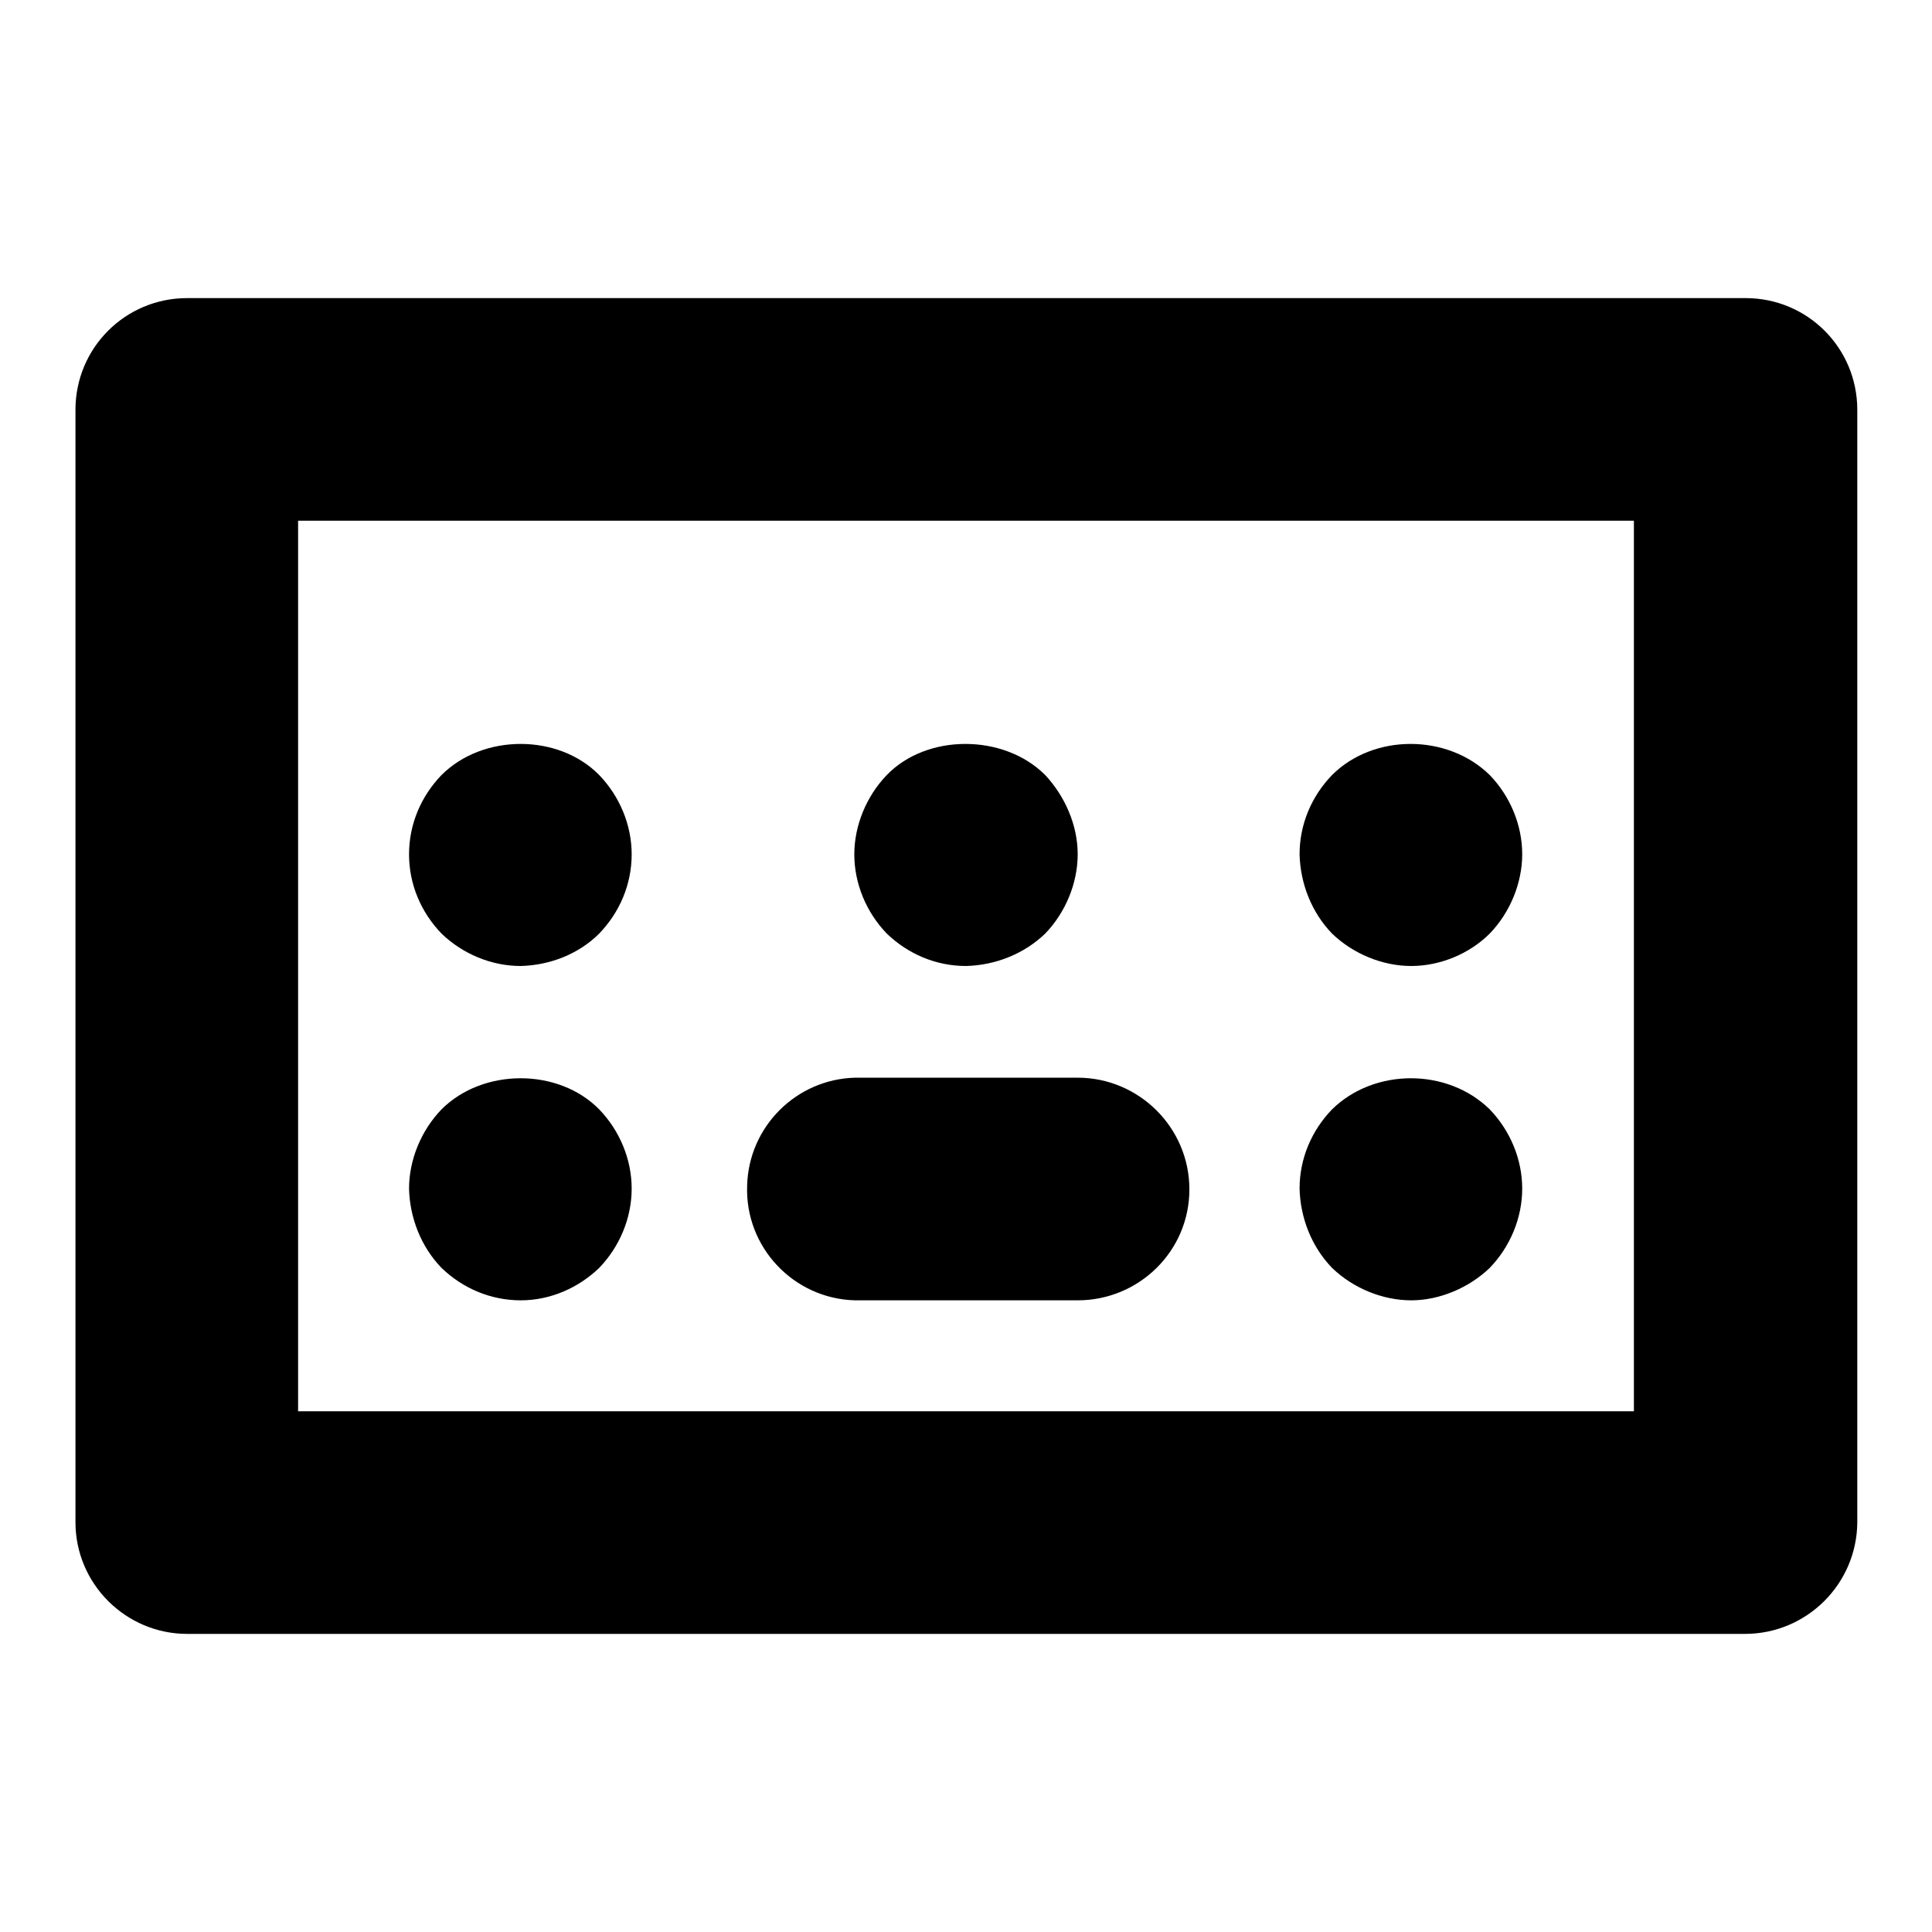 <?xml version="1.0" encoding="utf-8"?>
<!-- Svg Vector Icons : http://www.onlinewebfonts.com/icon -->
<!DOCTYPE svg PUBLIC "-//W3C//DTD SVG 1.1//EN" "http://www.w3.org/Graphics/SVG/1.1/DTD/svg11.dtd">
<svg version="1.1" xmlns="http://www.w3.org/2000/svg" xmlns:xlink="http://www.w3.org/1999/xlink" x="0px" y="0px" viewBox="0 0 256 256" enable-background="new 0 0 256 256" xml:space="preserve">
<g> <path fill="#000000" d="M231.2,216.5H24.8c-8.1,0-14.8-6.6-14.8-14.8l0,0V54.3c0-8.2,6.6-14.8,14.8-14.8h206.5 c8.2,0,14.8,6.6,14.8,14.8v147.5C246,209.9,239.4,216.5,231.2,216.5z M39.5,187h177V69h-177V187z"/> <path fill="#000000" d="M142.8,172.3h-29.5c-8.1-0.2-14.6-7-14.3-15.2c0.2-7.8,6.5-14.1,14.3-14.3h29.5c8.1,0,14.8,6.6,14.8,14.8 S150.9,172.3,142.8,172.3z M69,128c-3.9,0-7.7-1.6-10.5-4.3c-2.7-2.8-4.3-6.5-4.3-10.5c0-4,1.6-7.7,4.3-10.5 c5.5-5.5,15.5-5.5,20.9,0c2.7,2.8,4.3,6.6,4.3,10.5c0,4-1.6,7.7-4.3,10.5C76.7,126.4,72.9,127.9,69,128z M128,128 c-4,0-7.7-1.6-10.5-4.3c-2.7-2.8-4.3-6.6-4.3-10.5c0-3.8,1.6-7.7,4.3-10.5c5.3-5.5,15.5-5.5,21,0c2.6,2.8,4.3,6.6,4.3,10.5 c0,3.8-1.6,7.7-4.3,10.5C135.7,126.4,131.9,127.9,128,128L128,128z M187,128c-3.8,0-7.7-1.6-10.5-4.3c-2.7-2.8-4.2-6.6-4.3-10.5 c0-4,1.6-7.7,4.3-10.5c5.5-5.5,15.3-5.5,20.9,0c2.7,2.8,4.3,6.6,4.3,10.5c0,3.8-1.6,7.7-4.3,10.5C194.7,126.4,190.8,128,187,128z  M187,172.3c-3.8,0-7.7-1.6-10.5-4.3c-2.7-2.8-4.2-6.6-4.3-10.5c0-4,1.6-7.7,4.3-10.5c5.6-5.5,15.3-5.5,20.9,0 c2.7,2.8,4.3,6.6,4.3,10.5s-1.6,7.7-4.3,10.5C194.7,170.6,190.8,172.3,187,172.3z M69,172.3c-4,0-7.7-1.6-10.5-4.3 c-2.7-2.8-4.2-6.6-4.3-10.5c0-3.8,1.6-7.7,4.3-10.5c5.5-5.5,15.5-5.5,20.9,0c2.7,2.8,4.3,6.6,4.3,10.5s-1.6,7.7-4.3,10.5 C76.7,170.6,73,172.3,69,172.3z"/></g>
</svg>